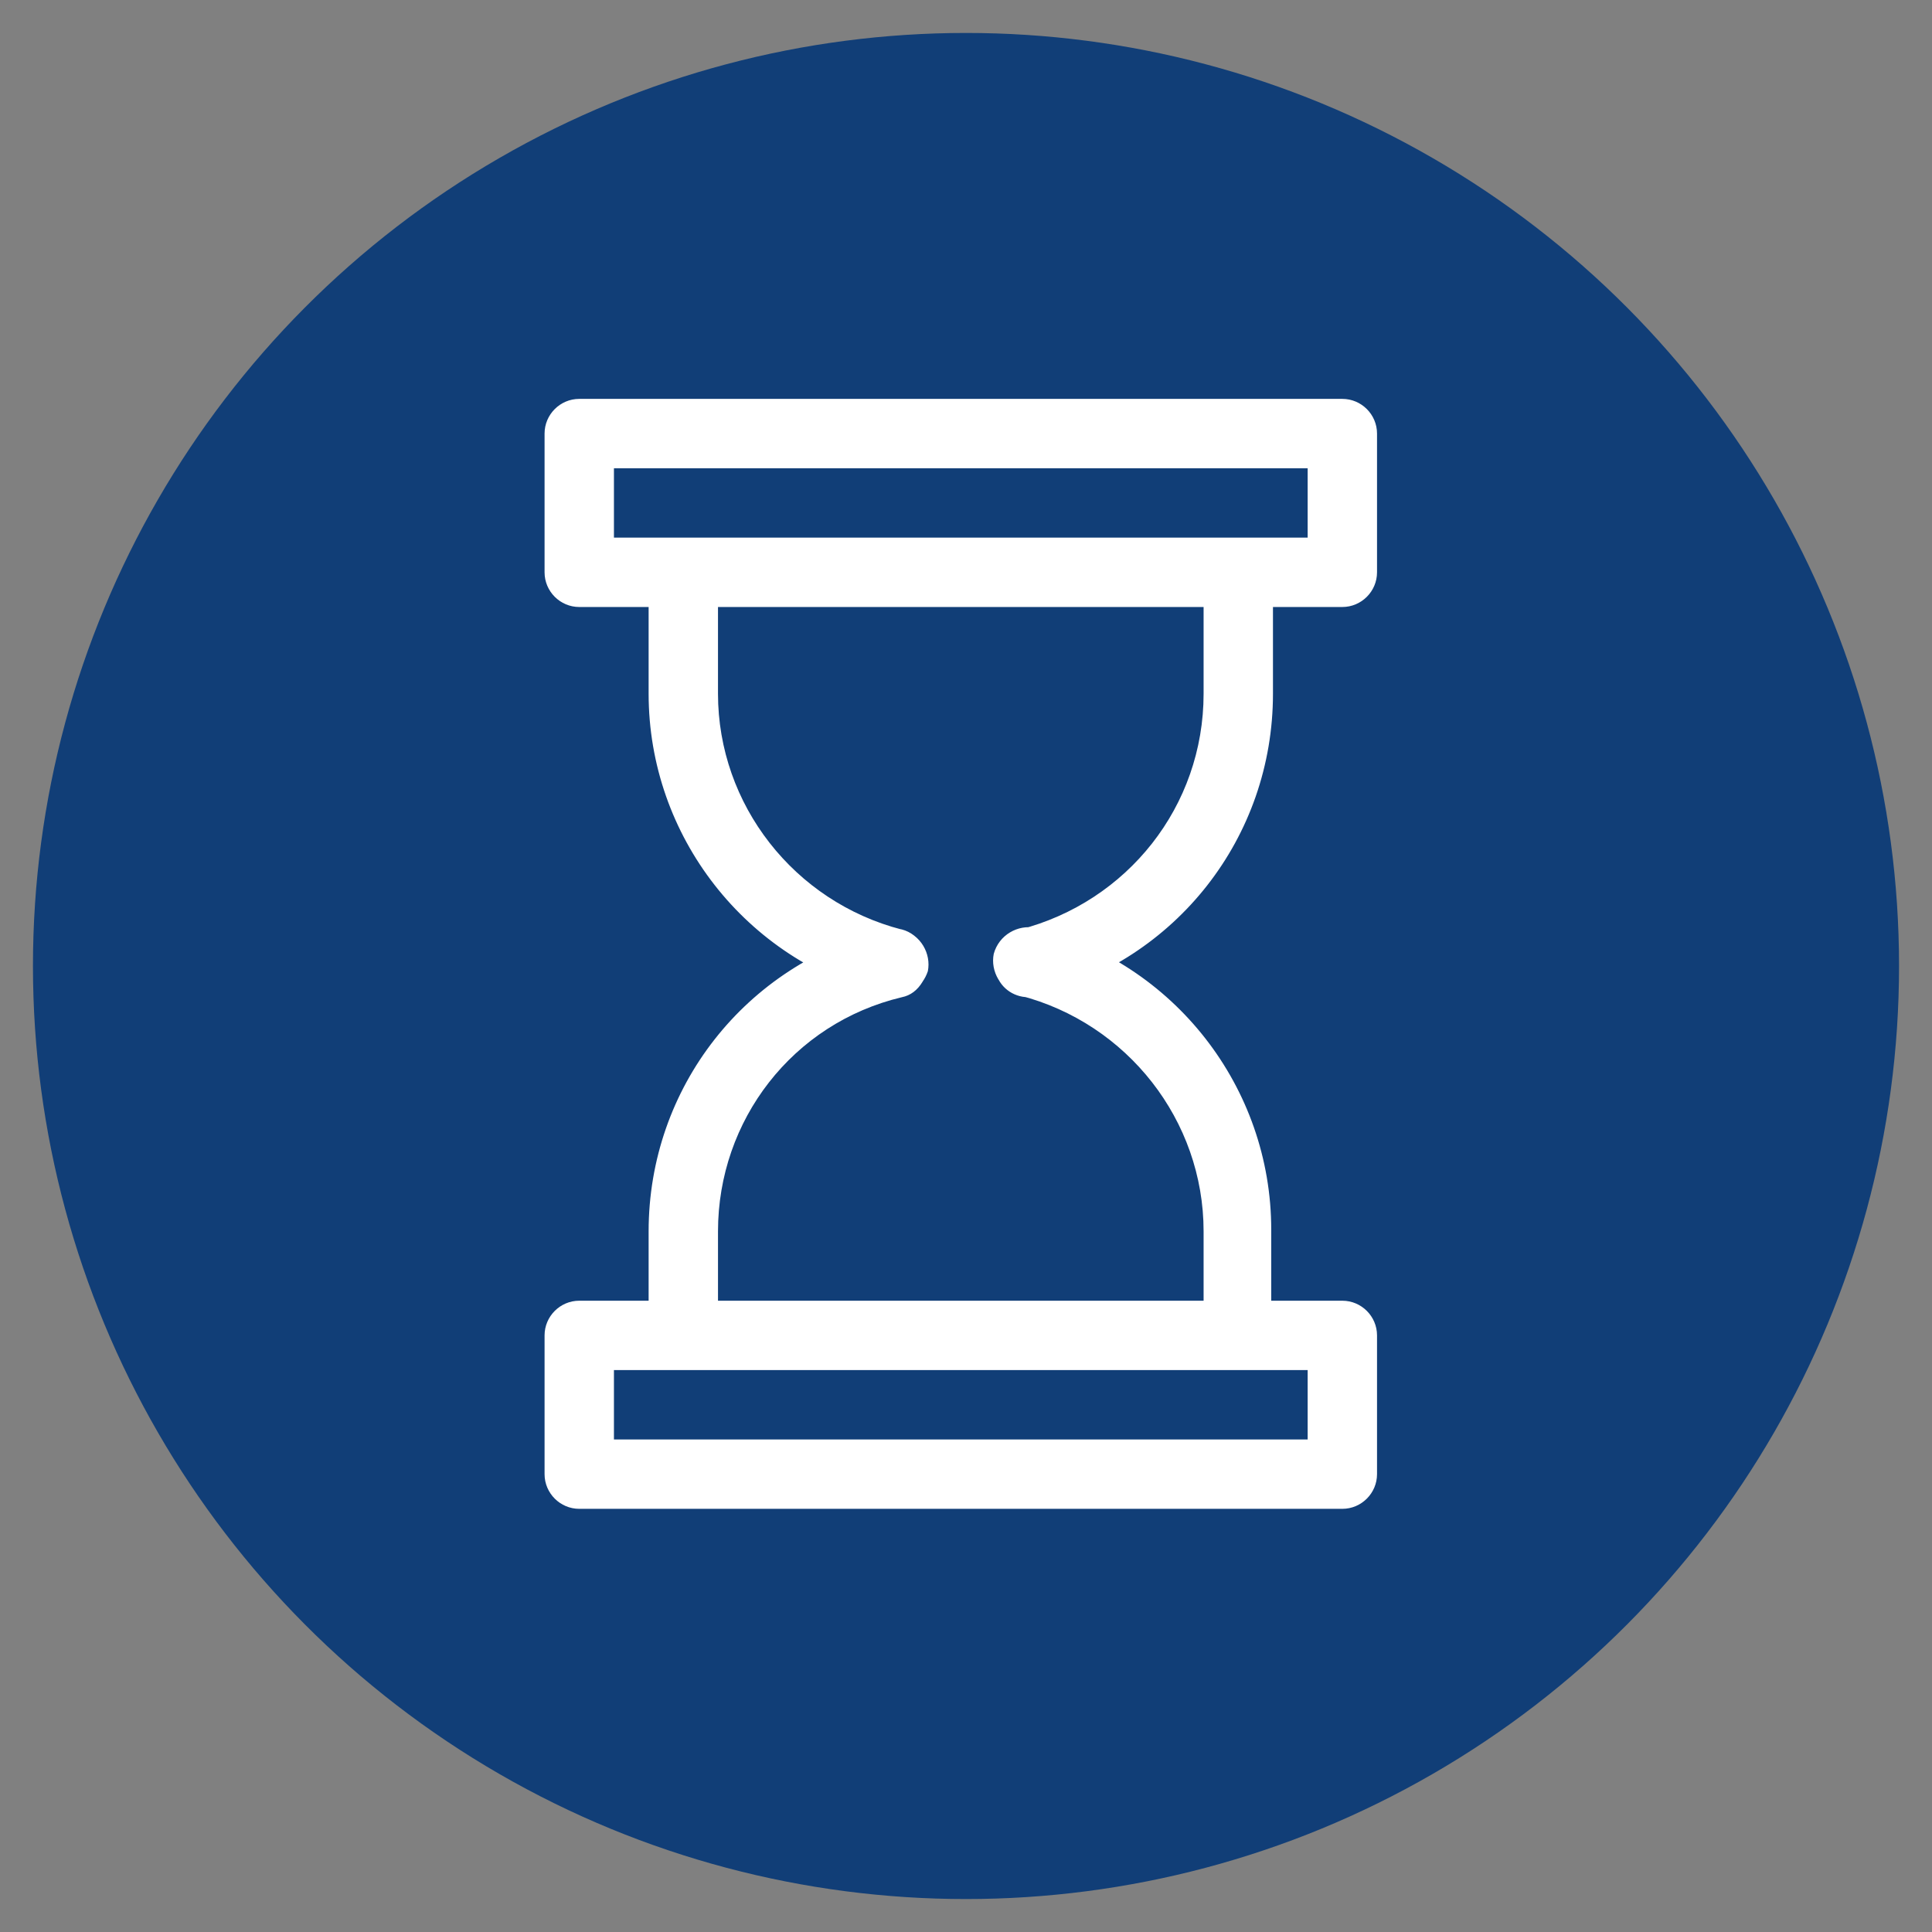 <svg xmlns="http://www.w3.org/2000/svg" xmlns:xlink="http://www.w3.org/1999/xlink" id="&#x56FE;&#x5C42;_1" x="0px" y="0px" viewBox="0 0 111.4 111.4" style="enable-background:new 0 0 111.4 111.4;" xml:space="preserve"><rect x="0" y="0" width="111.4" height="111.4" fill="#808080" stroke="none"/><style type="text/css">	.st0{fill:#113E77;}	.st1{fill:#FFFFFF;}</style><g>	<g>		<circle class="st0" cx="55.7" cy="55.7" r="53.8"></circle>	</g>	<path class="st1" d="M51.5,57.5c-0.2,0-0.3,0-0.5-0.1c-8-2-13.6-9.2-13.6-17.4v-7c0-1.1,0.9-2,2-2c1.1,0,2,0.9,2,2v7  c0,6.4,4.4,12,10.6,13.6c1.1,0.3,1.7,1.4,1.5,2.4C53.2,56.9,52.4,57.5,51.5,57.5L51.5,57.5z M59.3,57.5c-0.9,0-1.7-0.6-1.9-1.5  c-0.1-0.5-0.1-1.1,0.2-1.5c0.3-0.5,0.7-0.8,1.2-0.9C65,52,69.4,46.5,69.4,40v-7c0-1.1,0.9-2,2-2s2,0.9,2,2v7  c0,8.3-5.6,15.4-13.6,17.4C59.6,57.5,59.4,57.5,59.3,57.5L59.3,57.5z M71.4,79c-1.1,0-2-0.9-2-2v-6c0-6.4-4.4-12-10.6-13.6  c-1.1-0.3-1.7-1.4-1.5-2.4c0.3-1.1,1.4-1.7,2.4-1.5c8,2,13.6,9.2,13.6,17.4v6C73.4,78.1,72.5,79,71.4,79L71.4,79z M39.4,79  c-1.1,0-2-0.9-2-2v-6c0-8.3,5.6-15.4,13.6-17.4c1.1-0.3,2.2,0.4,2.4,1.5c0.1,0.5,0,1.1-0.2,1.5c-0.3,0.5-0.7,0.8-1.2,0.9  C45.7,59,41.4,64.6,41.4,71v6C41.4,78.1,40.5,79,39.4,79L39.4,79z M77.4,35h-44c-1.1,0-2-0.9-2-2v-8c0-1.1,0.9-2,2-2h44  c1.1,0,2,0.9,2,2v8C79.4,34.1,78.5,35,77.4,35L77.4,35z M35.4,31h40v-4h-40V31z M77.4,87h-44c-1.1,0-2-0.9-2-2v-8c0-1.1,0.9-2,2-2  h44c1.1,0,2,0.9,2,2v8C79.4,86.1,78.5,87,77.4,87L77.4,87z M35.4,83h40v-4h-40V83z M35.4,83"></path></g></svg>
